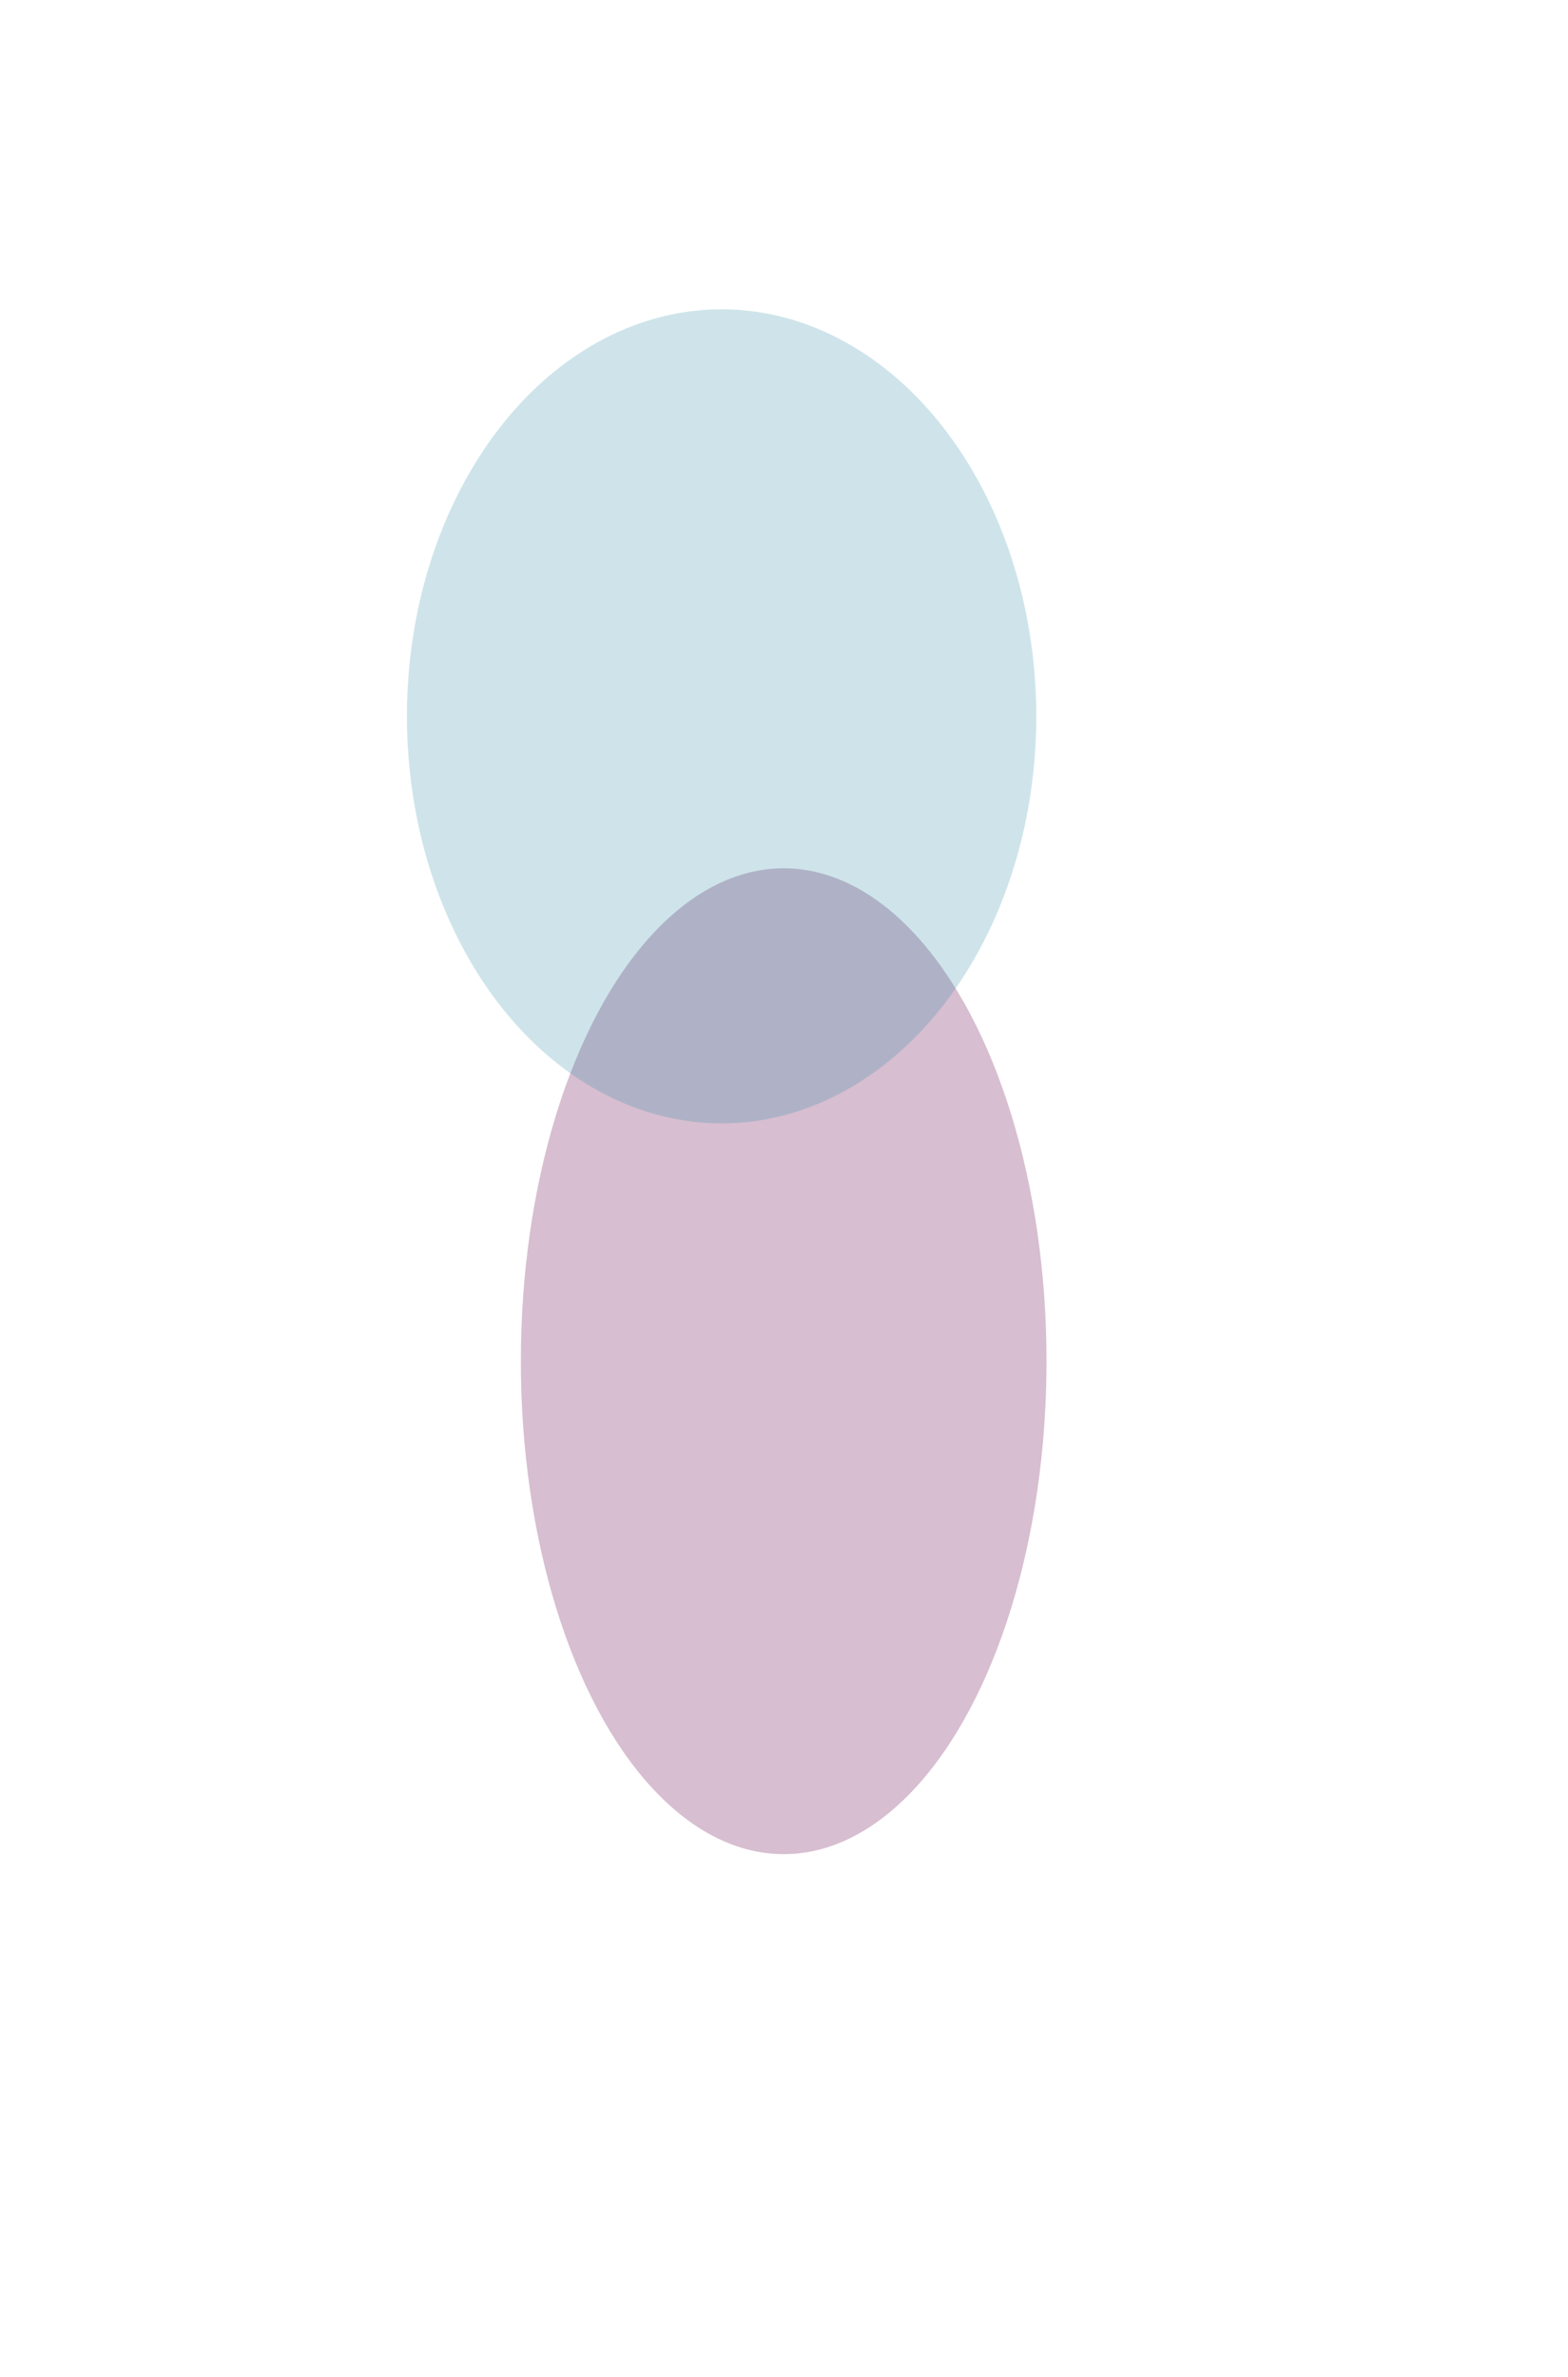 <?xml version="1.0" encoding="UTF-8"?> <svg xmlns="http://www.w3.org/2000/svg" width="289" height="438" viewBox="0 0 289 438" fill="none"> <g filter="url(#filter0_f)"> <ellipse cx="144.442" cy="250.832" rx="48.442" ry="90.832" fill="#A86F98" fill-opacity="0.45"></ellipse> </g> <g filter="url(#filter1_f)"> <ellipse cx="133" cy="132" rx="58" ry="75" fill="#2988A4" fill-opacity="0.23"></ellipse> </g> <defs> <filter id="filter0_f" x="0" y="64" width="288.884" height="373.664" filterUnits="userSpaceOnUse" color-interpolation-filters="sRGB"> <feFlood flood-opacity="0" result="BackgroundImageFix"></feFlood> <feBlend mode="normal" in="SourceGraphic" in2="BackgroundImageFix" result="shape"></feBlend> <feGaussianBlur stdDeviation="48" result="effect1_foregroundBlur"></feGaussianBlur> </filter> <filter id="filter1_f" x="18" y="0" width="230" height="264" filterUnits="userSpaceOnUse" color-interpolation-filters="sRGB"> <feFlood flood-opacity="0" result="BackgroundImageFix"></feFlood> <feBlend mode="normal" in="SourceGraphic" in2="BackgroundImageFix" result="shape"></feBlend> <feGaussianBlur stdDeviation="28.5" result="effect1_foregroundBlur"></feGaussianBlur> </filter> </defs> </svg> 